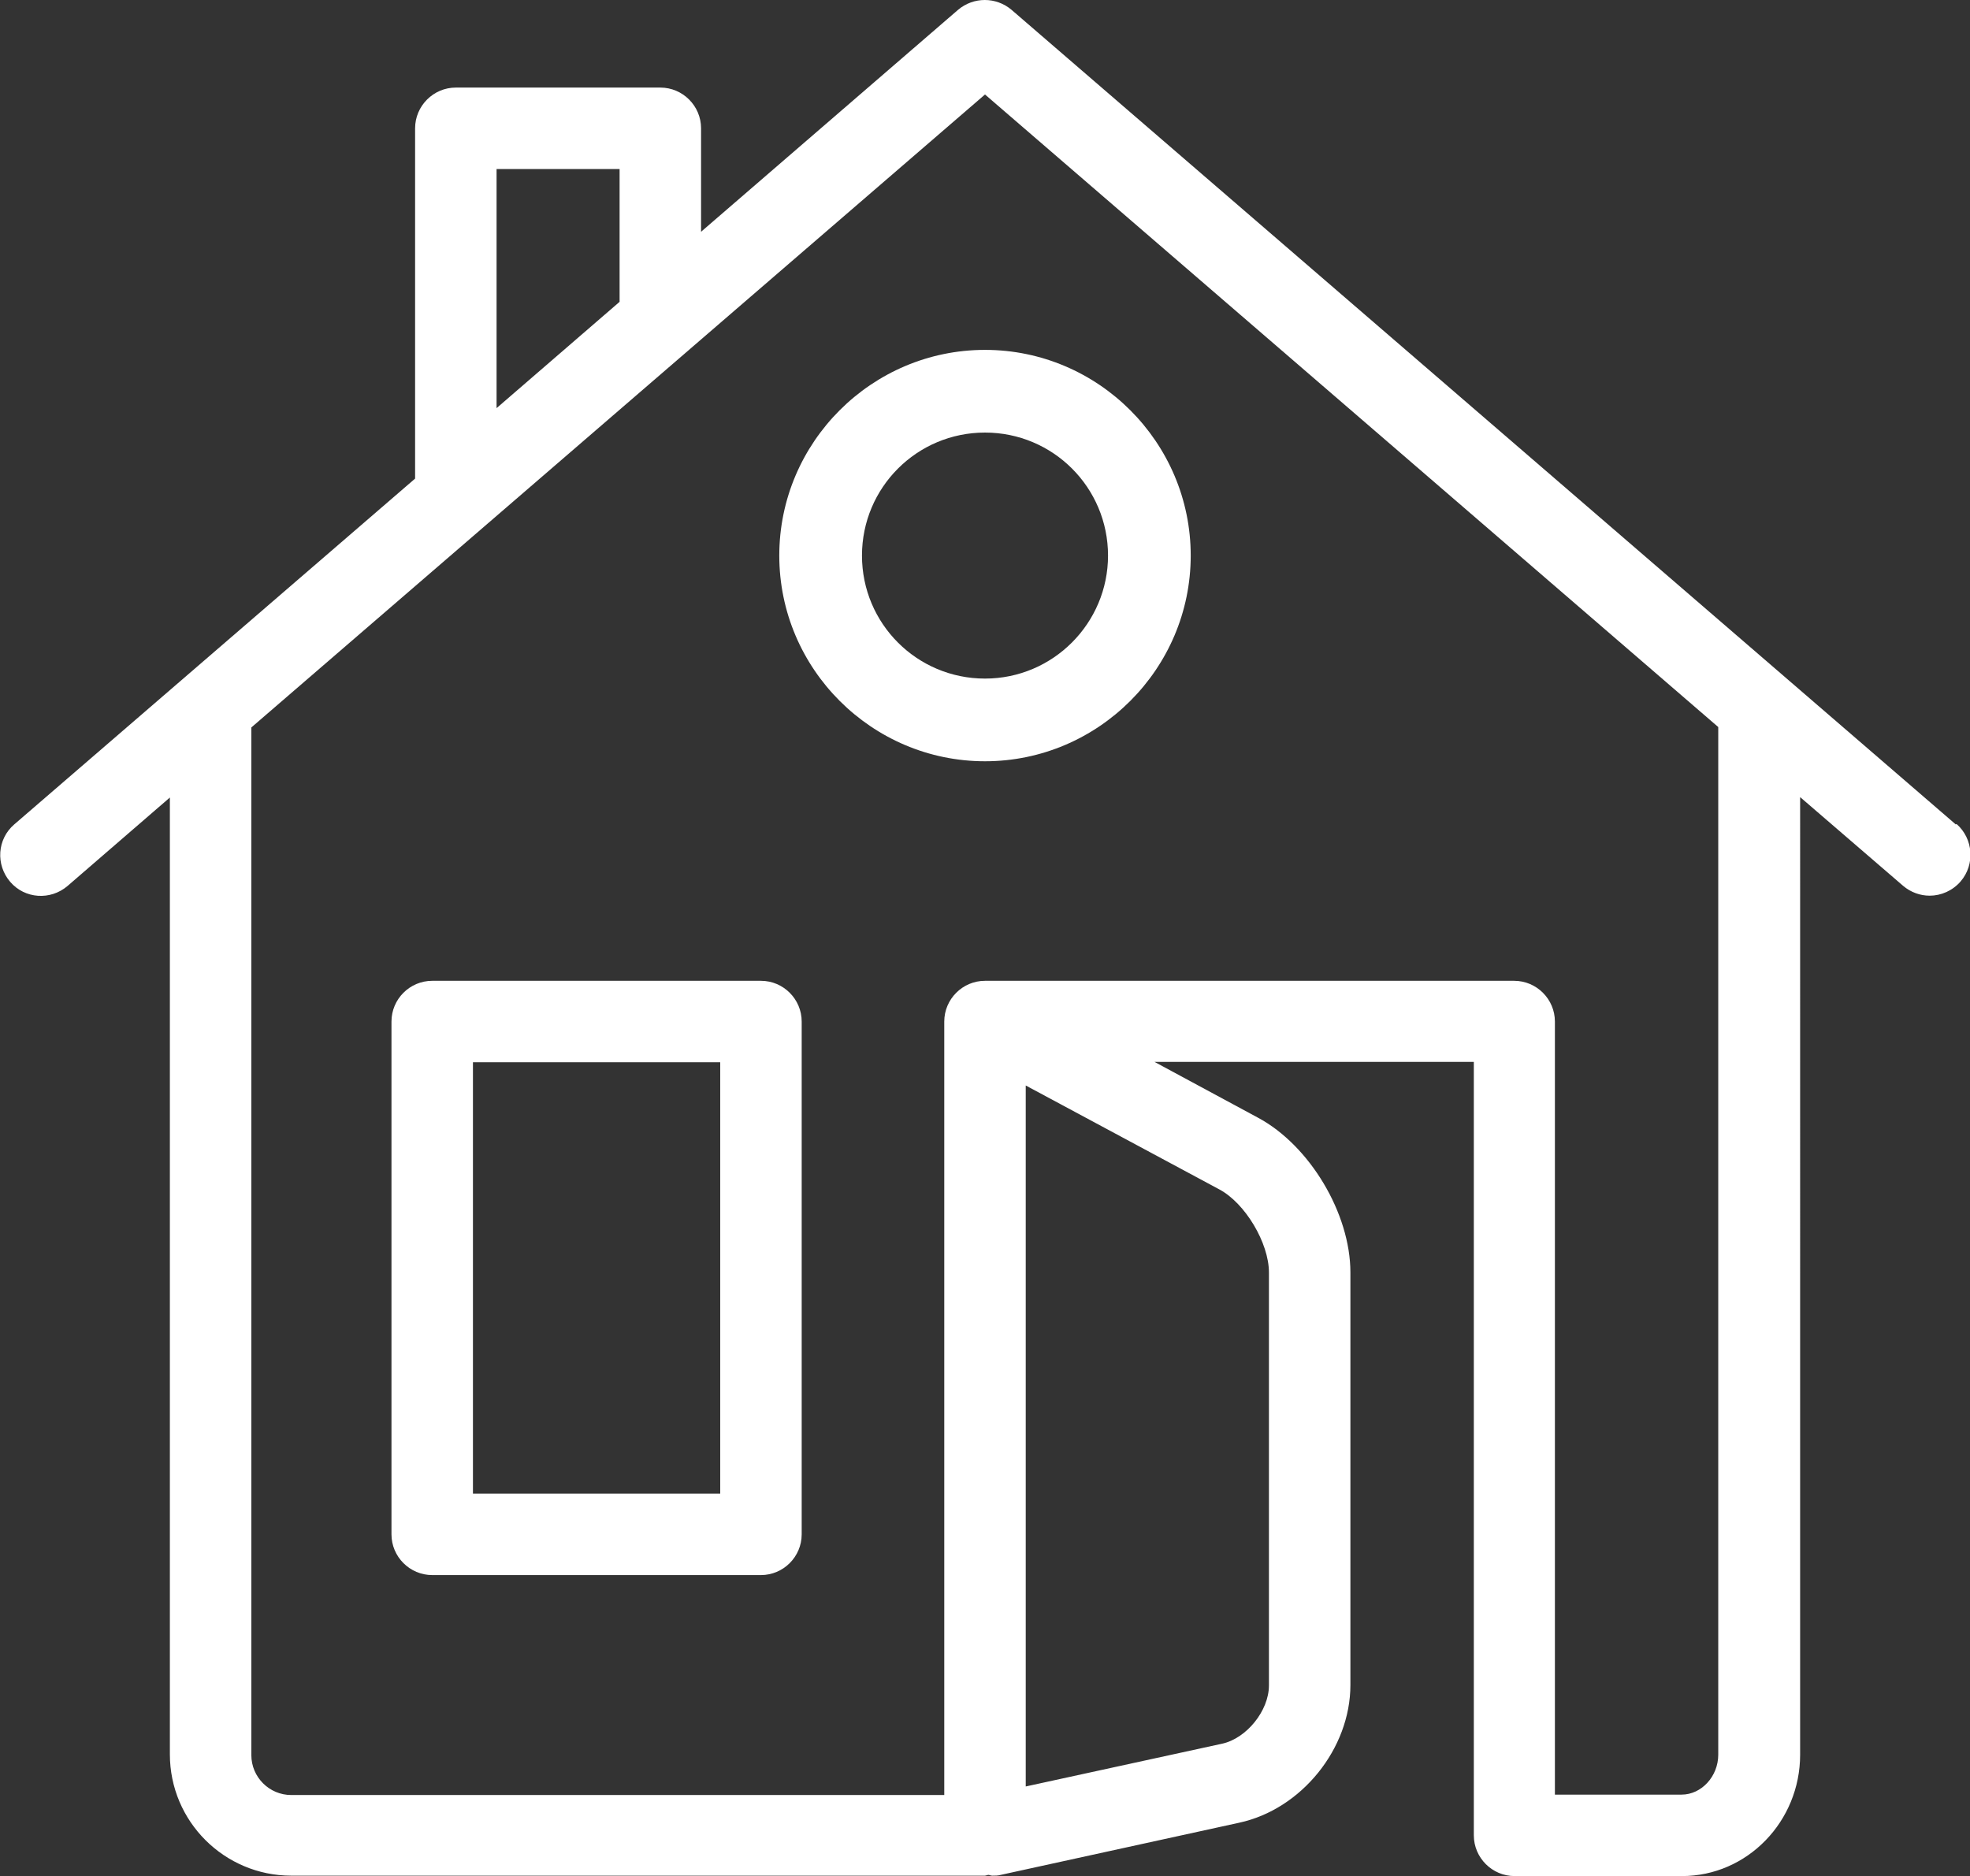 <?xml version="1.0" encoding="UTF-8"?><svg xmlns="http://www.w3.org/2000/svg" viewBox="0 0 48.36 46.06"><rect x="0" y="0" width="48.36" height="46.06" fill="#333333" stroke="none"/><defs><style>.d{fill:#fff;}</style></defs><g id="a"/><g id="b"><g id="c"><g><path class="d" d="M48.01,20.24L24.83,.24c-.38-.32-.93-.32-1.31,0l-6.31,5.45V3.15c0-.55-.45-1-1-1h-5.02c-.55,0-1,.45-1,1V11.75L.35,20.24c-.42,.36-.46,.99-.1,1.41,.36,.42,.99,.46,1.41,.1l2.51-2.17v23.49c0,1.65,1.34,2.98,2.98,2.98H24.18s.05-.01,.08-.02c.03,0,.06,.02,.1,.02,.07,0,.14,0,.21-.02l5.85-1.28c1.53-.33,2.73-1.82,2.73-3.38v-10.13c0-1.45-1-3.12-2.27-3.8l-2.54-1.37h7.84v18.99c0,.55,.45,1,1,1h4.11c1.6,0,2.9-1.34,2.9-2.98V19.57l2.53,2.18c.19,.16,.42,.24,.65,.24,.28,0,.56-.12,.76-.35,.36-.42,.31-1.05-.1-1.41ZM12.19,4.15h3.02v3.26l-3.02,2.61V4.15ZM31.15,31.25v10.13c0,.62-.55,1.3-1.15,1.43l-4.82,1.05V26.65l4.75,2.55c.64,.34,1.22,1.32,1.22,2.04Zm11.03,11.83c0,.53-.41,.98-.9,.98h-3.11V25.08c0-.55-.45-1-1-1h-12.99c-.55,0-1,.45-1,1v18.99H7.15c-.54,0-.98-.44-.98-.98V17.86L24.18,2.32l18,15.53v25.23Z"/><path class="d" d="M18.68,24.08H10.61c-.55,0-1,.45-1,1v12.59c0,.55,.45,1,1,1h8.07c.55,0,1-.45,1-1v-12.59c0-.55-.45-1-1-1Zm-1,12.59h-6.07v-10.59h6.07v10.59Z"/><path class="d" d="M19.13,13.64c0,2.78,2.27,5.05,5.05,5.05s5.05-2.27,5.05-5.05-2.27-5.05-5.05-5.05-5.05,2.27-5.05,5.05Zm8.07,0c0,1.66-1.35,3.02-3.02,3.02s-3.02-1.35-3.02-3.02,1.35-3.02,3.02-3.02,3.02,1.35,3.02,3.02Z"/></g></g></g></svg>